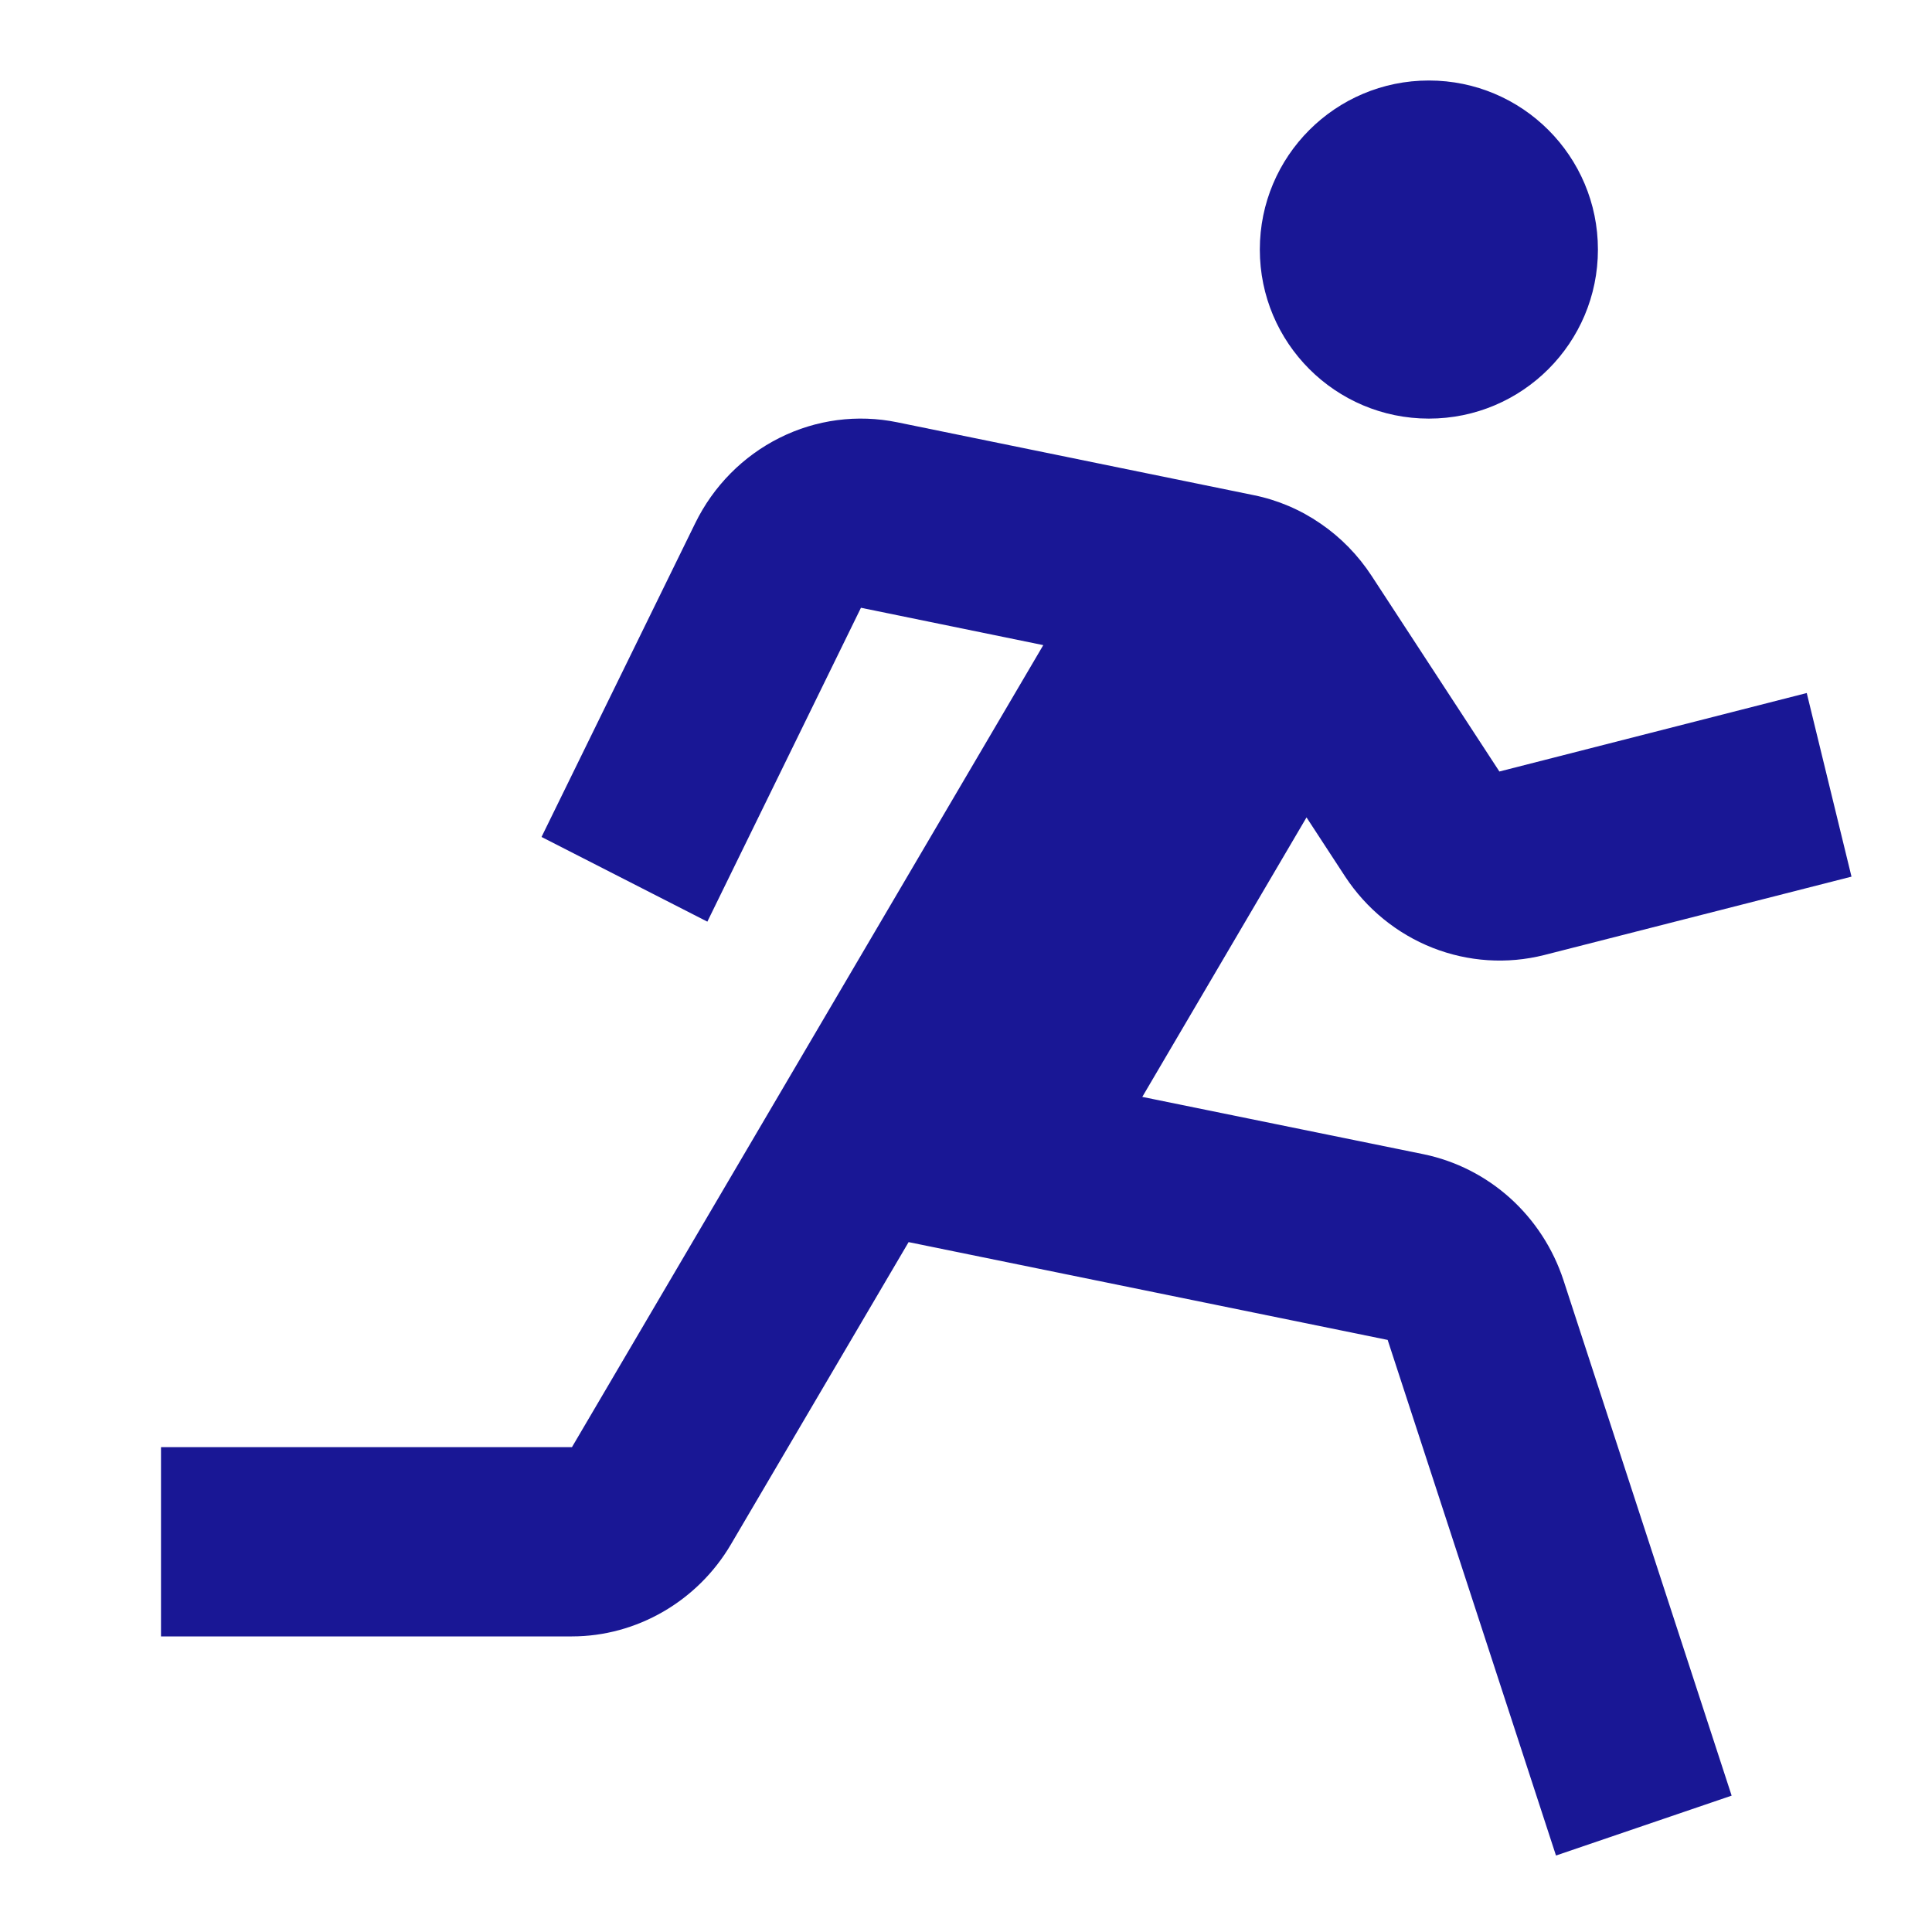 <?xml version="1.0" encoding="UTF-8"?> <svg xmlns="http://www.w3.org/2000/svg" width="24" height="24" viewBox="0 0 24 24" fill="none"><path d="M17.75 5.2C18.91 5.2 19.85 4.26 19.85 3.1C19.85 1.94 18.91 1 17.75 1C16.59 1 15.65 1.94 15.65 3.1C15.65 4.26 16.59 5.2 17.75 5.2Z" fill="#191795"></path><path d="M16.71 10.889C16.974 11.29 17.353 11.599 17.796 11.774C18.238 11.948 18.722 11.98 19.182 11.864L23 10.89L22.444 8.609L18.626 9.584L17.039 7.154C16.871 6.897 16.656 6.676 16.404 6.504C16.153 6.331 15.871 6.211 15.574 6.151L11.147 5.246C10.651 5.144 10.137 5.212 9.684 5.439C9.23 5.666 8.862 6.038 8.636 6.5L6.727 10.397L8.787 11.449L10.695 7.55L12.96 8.014L7.105 17.977H2V20.328H7.105C7.908 20.328 8.665 19.891 9.079 19.186L11.287 15.43L17.238 16.645L19.329 23.05L21.511 22.306L19.422 15.903C19.293 15.51 19.064 15.158 18.76 14.884C18.456 14.61 18.086 14.422 17.688 14.339L14.19 13.626L16.23 10.154L16.71 10.889Z" fill="#191795"></path></svg> 